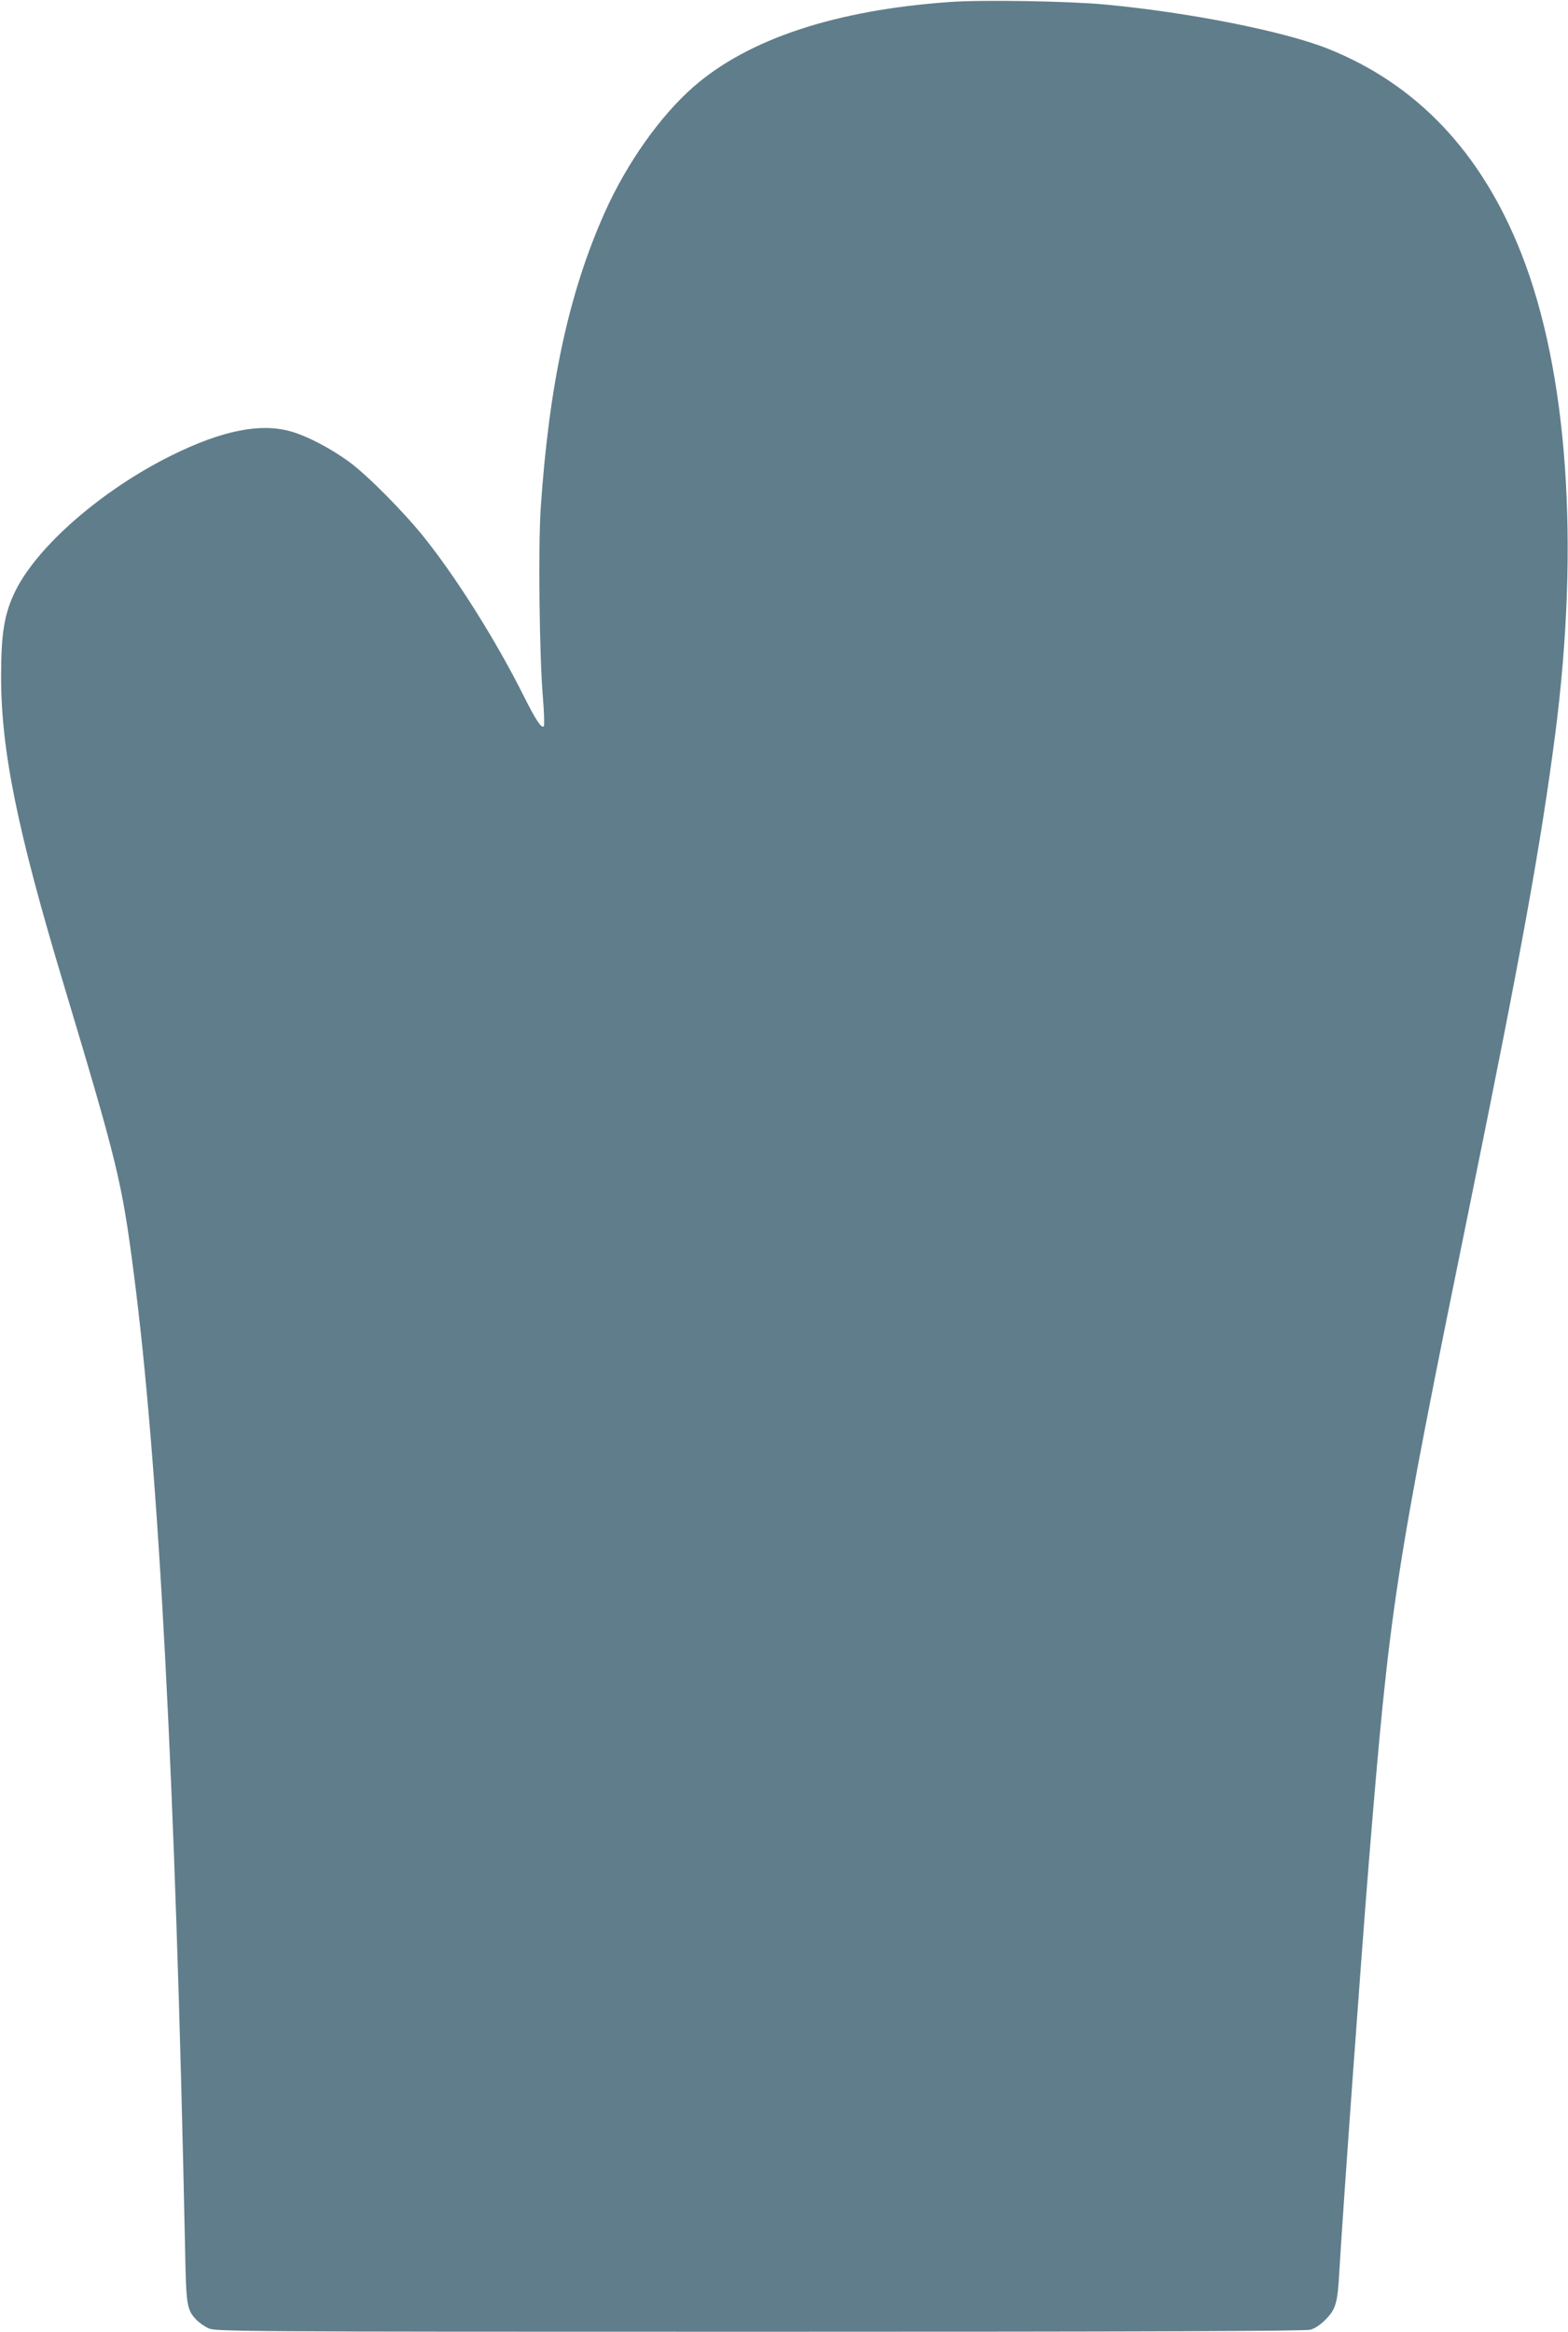 <?xml version="1.0" standalone="no"?>
<!DOCTYPE svg PUBLIC "-//W3C//DTD SVG 20010904//EN"
 "http://www.w3.org/TR/2001/REC-SVG-20010904/DTD/svg10.dtd">
<svg version="1.0" xmlns="http://www.w3.org/2000/svg"
 width="861pt" height="1280pt" viewBox="0 0 861 1280"
 preserveAspectRatio="xMidYMid meet">
<g transform="translate(0,1280) scale(0.1,-0.1)"
fill="#607d8b" stroke="none">
<path d="M5215 12789 c-625 -44 -1104 -202 -1405 -464 -183 -159 -369 -421
-491 -695 -196 -440 -304 -942 -350 -1621 -14 -213 -7 -816 12 -1036 7 -84 9
-156 5 -160 -13 -13 -45 36 -113 172 -149 297 -363 638 -540 860 -111 140
-315 346 -416 420 -99 72 -222 137 -311 164 -169 52 -384 10 -666 -130 -379
-188 -734 -496 -856 -744 -60 -123 -78 -228 -78 -470 0 -404 89 -842 341
-1680 298 -992 322 -1089 387 -1590 138 -1062 229 -2794 282 -5345 6 -328 9
-348 62 -404 15 -16 45 -37 67 -47 39 -18 141 -19 3025 -19 2131 0 2996 3
3025 11 26 7 57 28 87 59 53 55 63 90 72 255 21 360 118 1700 161 2235 118
1446 141 1592 565 3670 272 1333 382 1941 460 2542 135 1045 68 1991 -187
2638 -219 555 -574 929 -1065 1124 -241 95 -759 198 -1218 241 -201 19 -678
27 -855 14z"/>
</g>
</svg>
